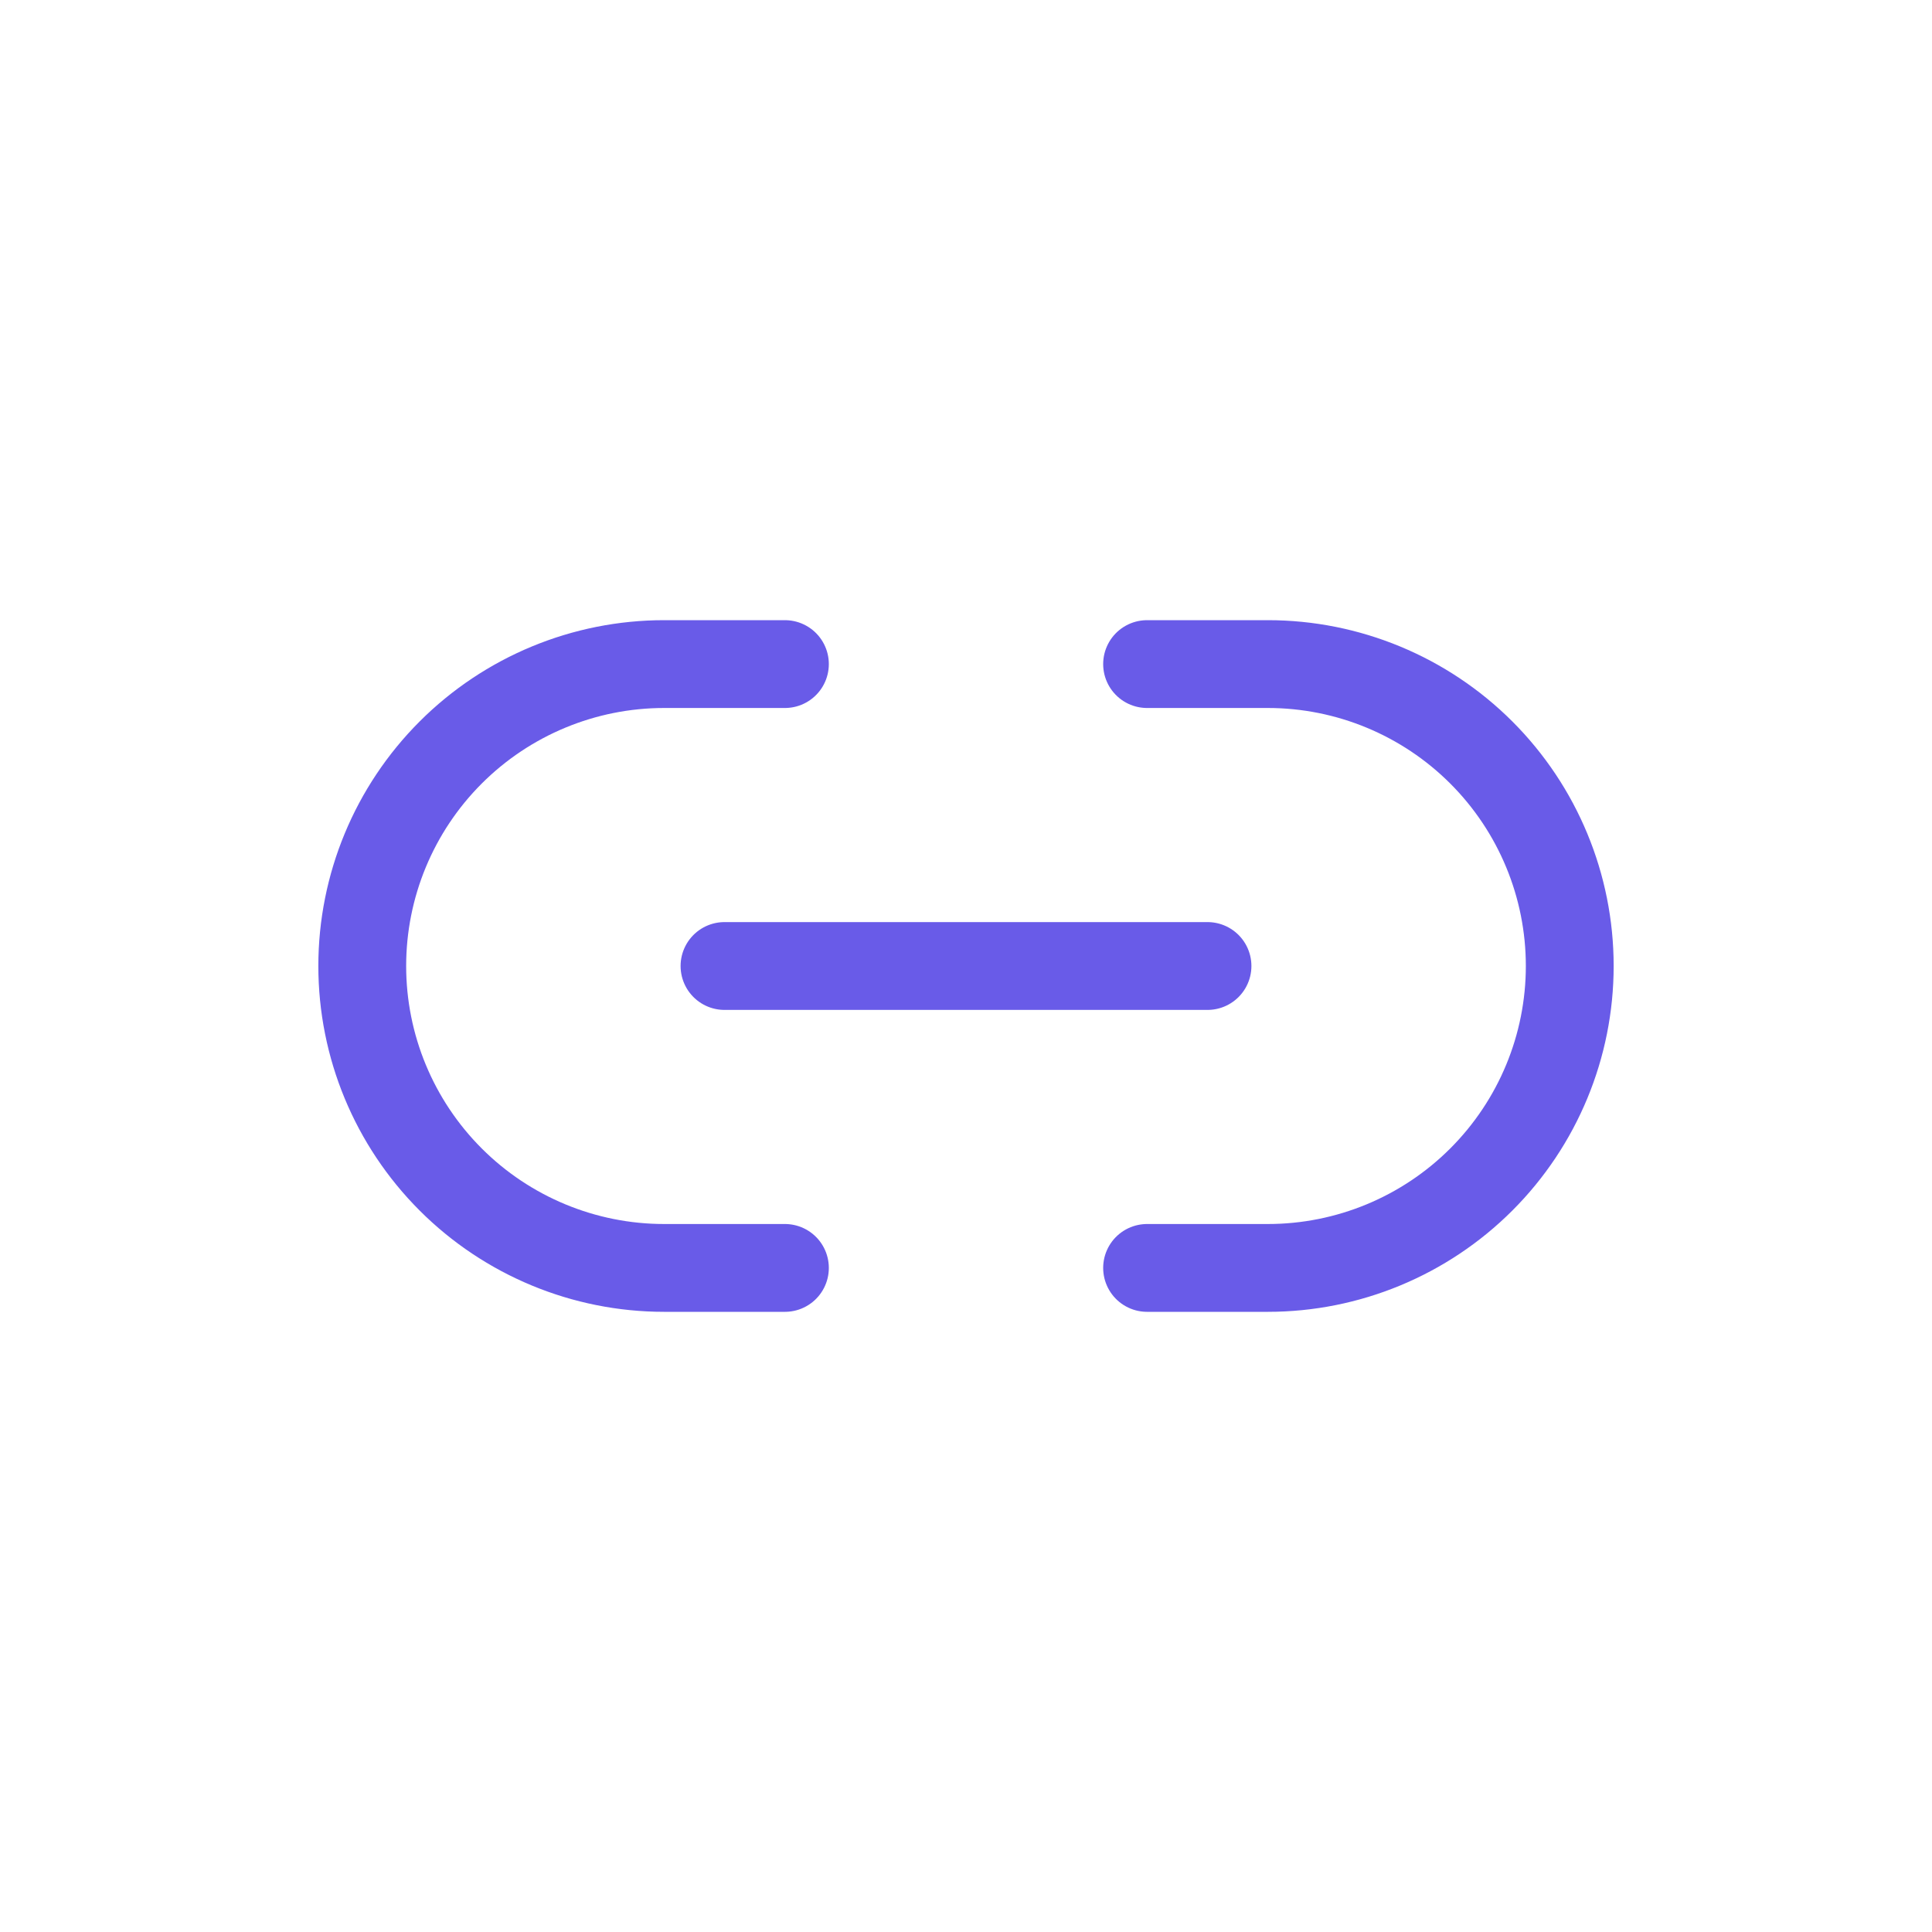 <svg width="22" height="22" viewBox="0 0 22 22" fill="none" xmlns="http://www.w3.org/2000/svg">
<path d="M8.938 14.438H7.562C6.651 14.438 5.776 14.075 5.132 13.431C4.487 12.786 4.125 11.912 4.125 11C4.125 10.088 4.487 9.214 5.132 8.569C5.776 7.925 6.651 7.562 7.562 7.562H8.938M13.062 7.562H14.438C15.349 7.562 16.224 7.925 16.868 8.569C17.513 9.214 17.875 10.088 17.875 11C17.875 11.912 17.513 12.786 16.868 13.431C16.224 14.075 15.349 14.438 14.438 14.438H13.062M8.25 11H13.75" stroke="#695BE8" stroke-linecap="round" stroke-linejoin="round"/>
</svg>
